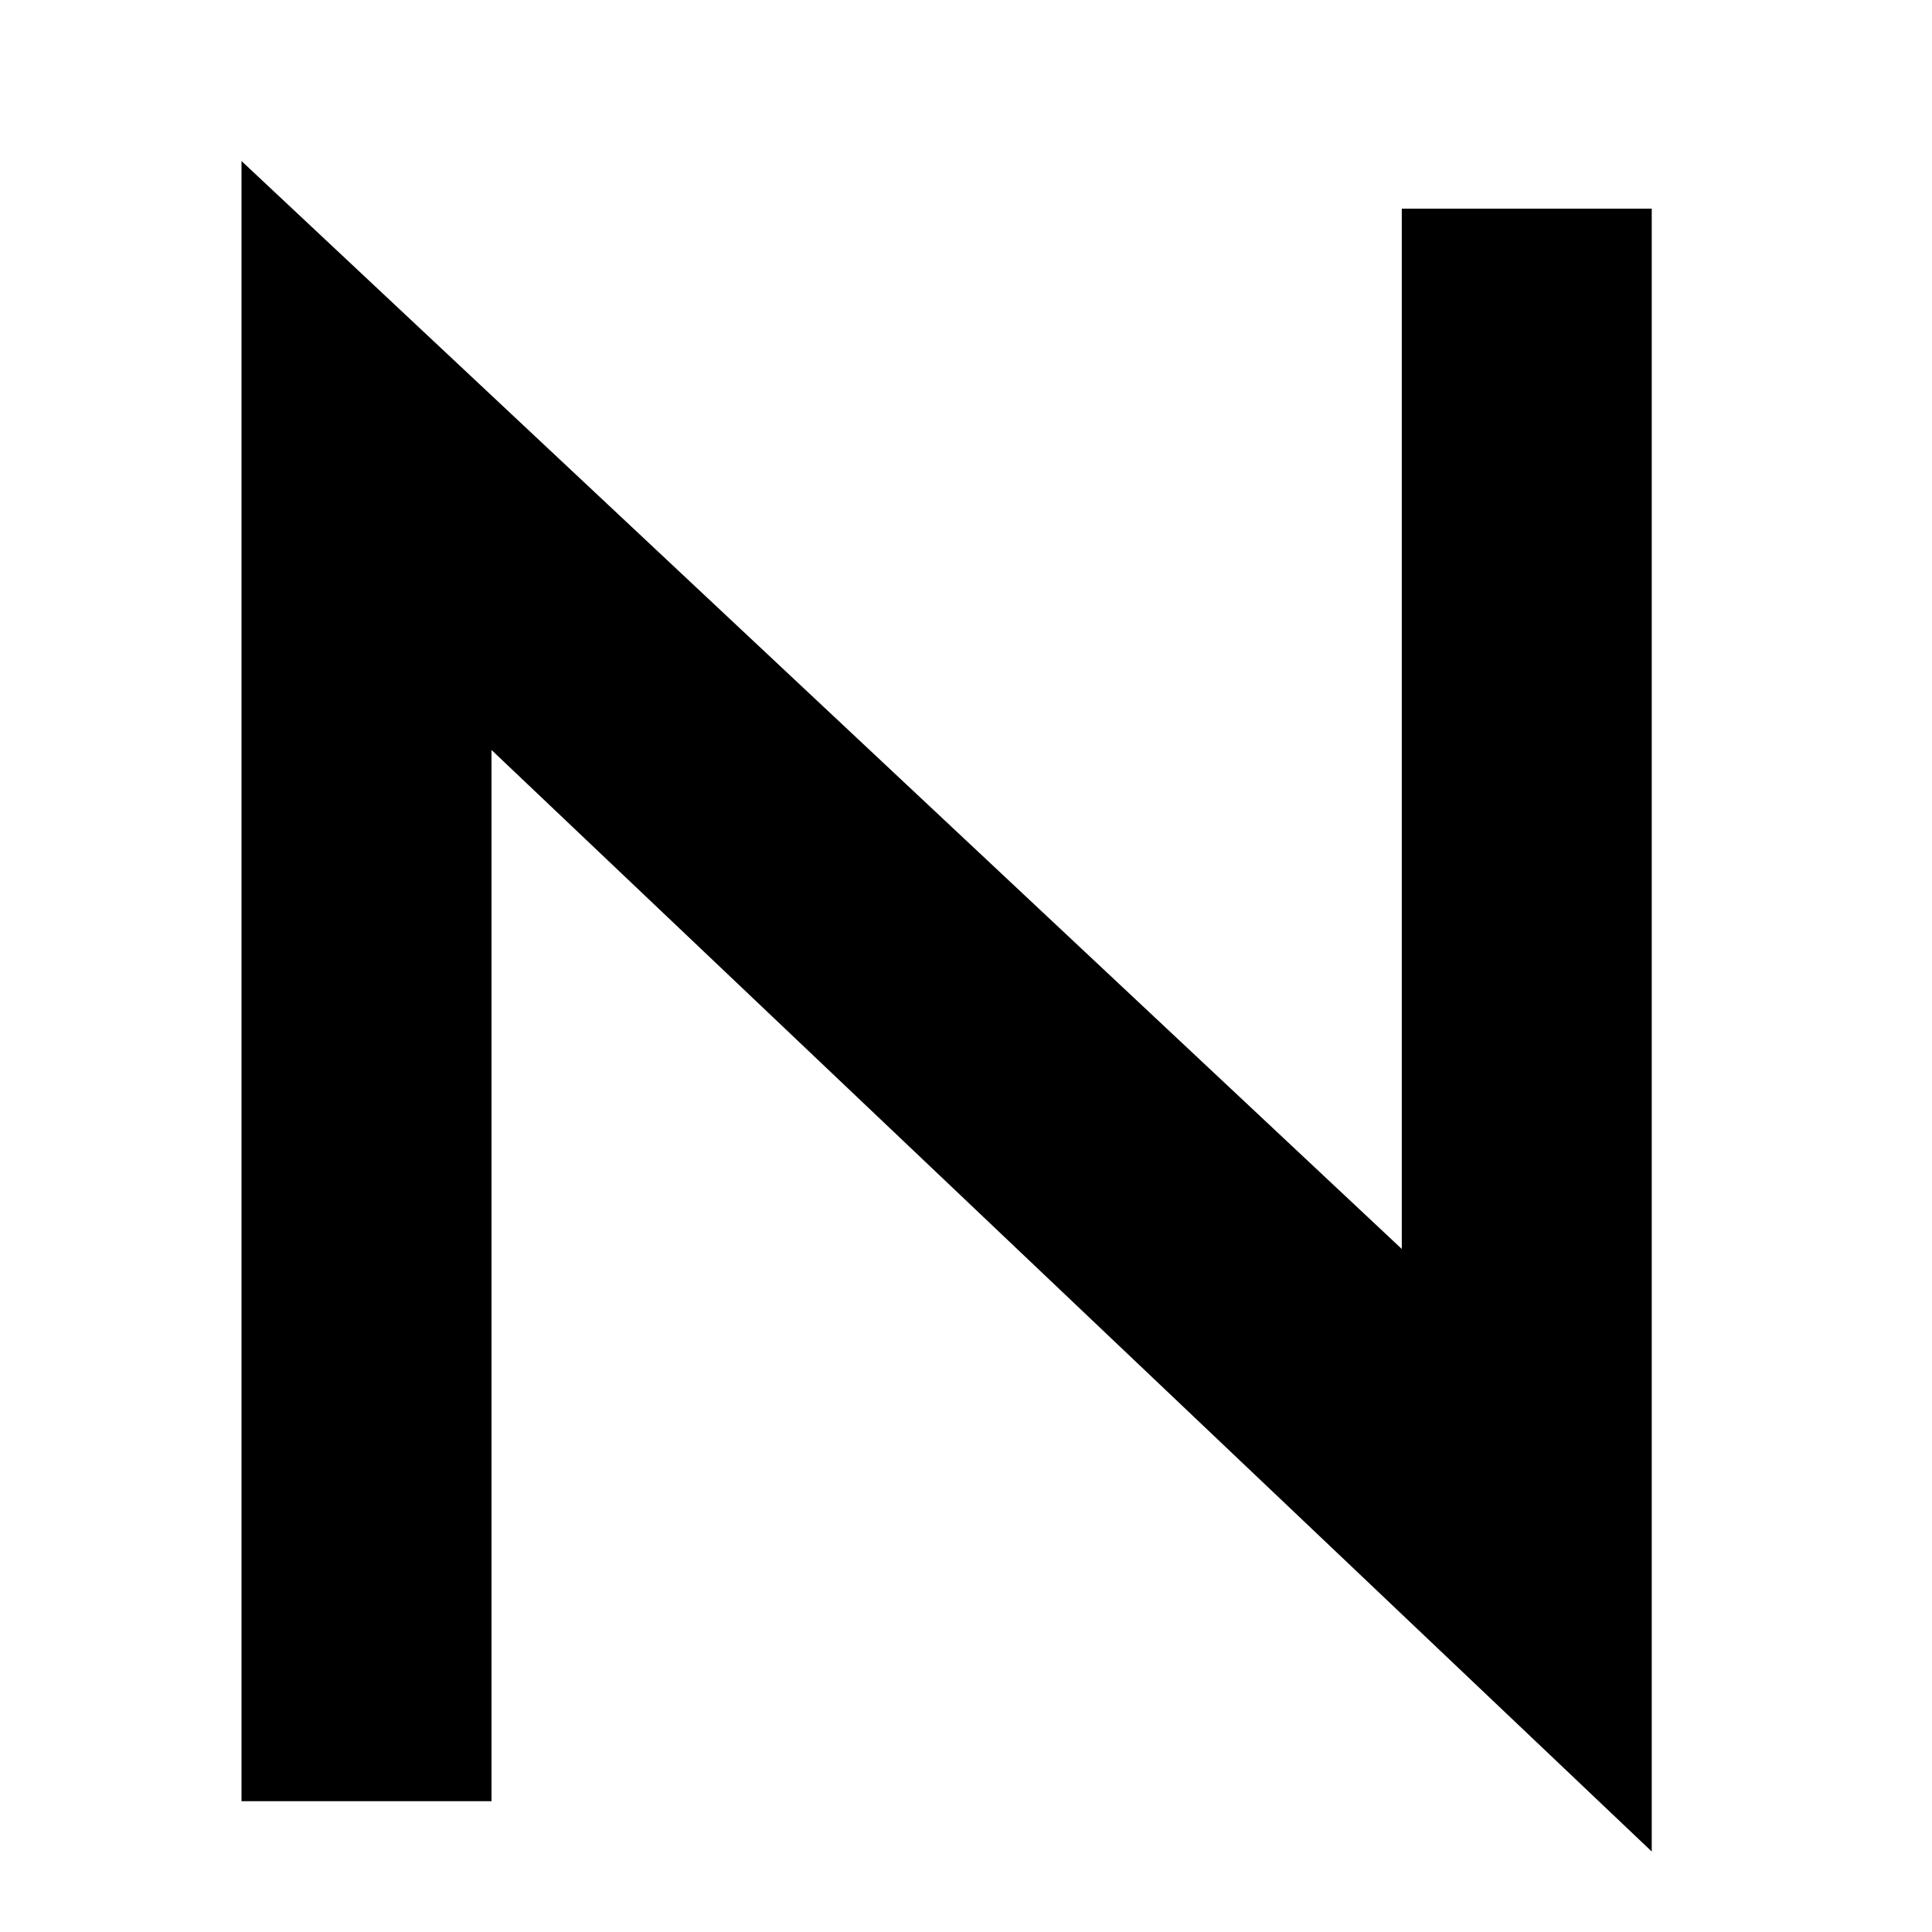 <svg width="32" height="32" viewBox="0 0 32 32" fill="none" xmlns="http://www.w3.org/2000/svg">
<rect width="32" height="32" fill="white"/>
<path fill-rule="evenodd" clip-rule="evenodd" d="M4 2.667L23.218 20.687V3.456H27.358V30.667L8.141 12.422V29.833H4V2.667Z" fill="black"/>
</svg>
